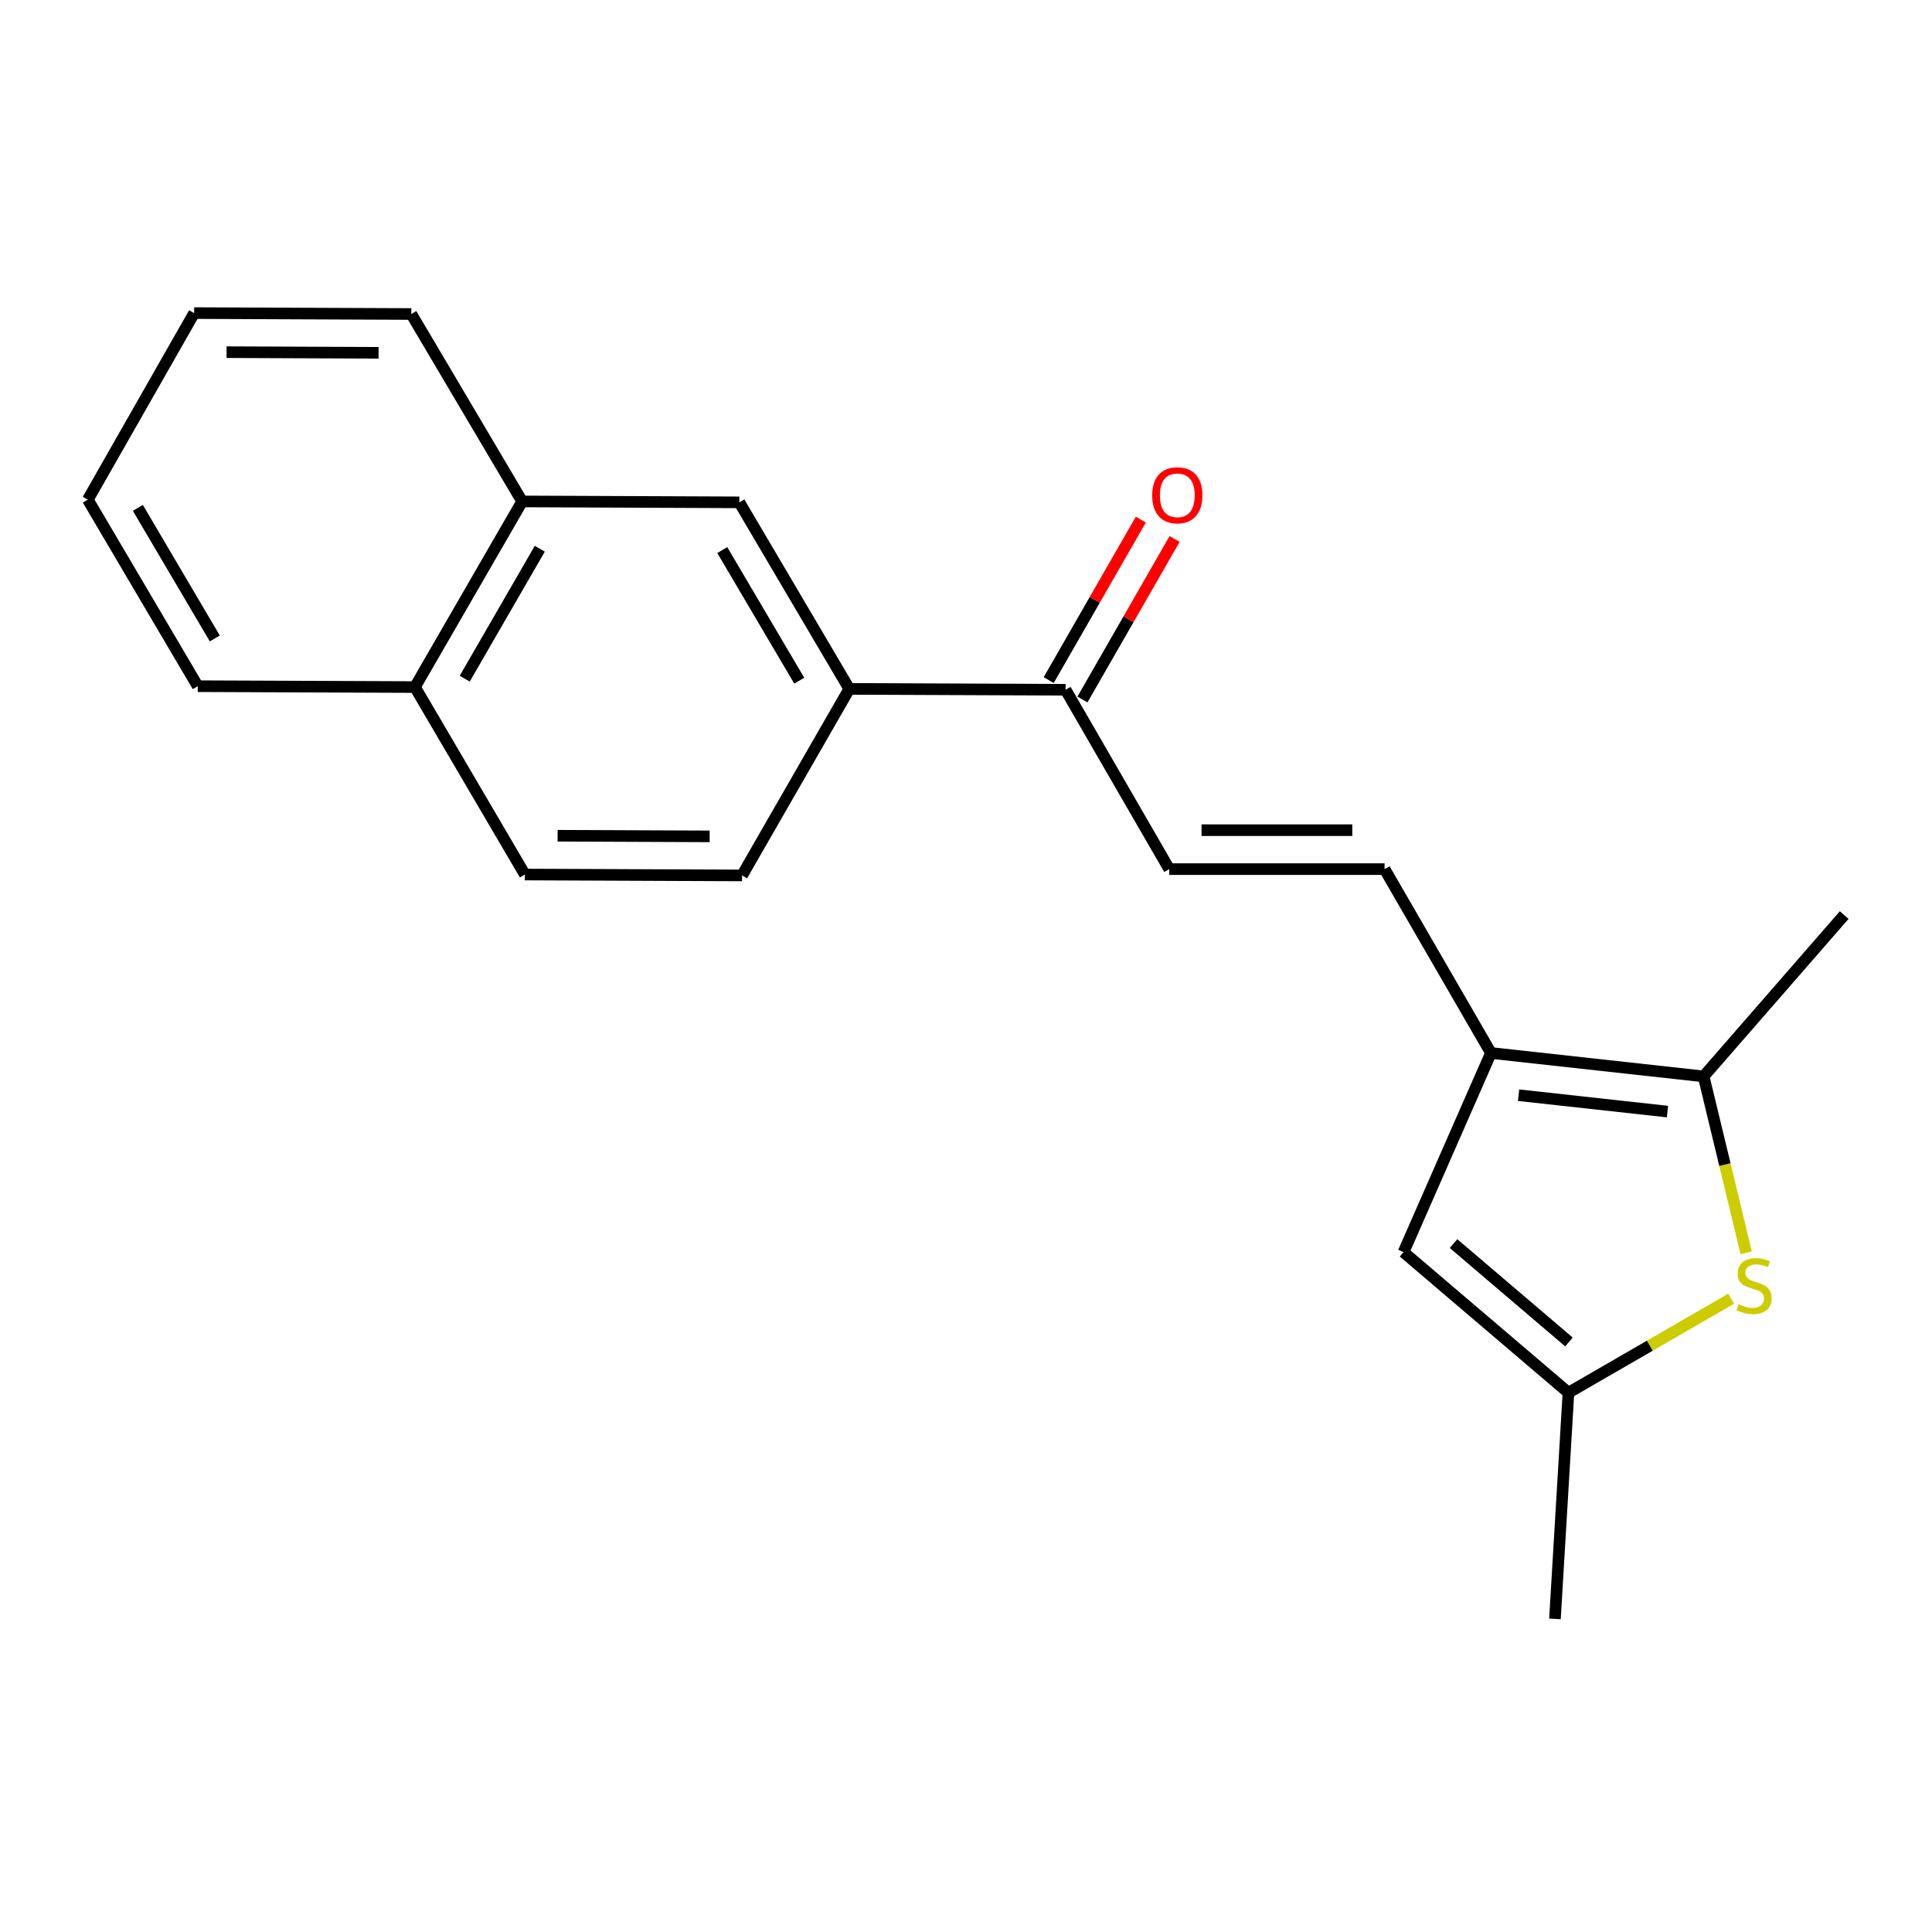 <?xml version='1.0' encoding='iso-8859-1'?>
<svg version='1.1' baseProfile='full'
              xmlns='http://www.w3.org/2000/svg'
                      xmlns:rdkit='http://www.rdkit.org/xml'
                      xmlns:xlink='http://www.w3.org/1999/xlink'
                  xml:space='preserve'
width='1000px' height='1000px' viewBox='0 0 1000 1000'>
<!-- END OF HEADER -->
<rect style='opacity:1.0;fill:#FFFFFF;stroke:none' width='1000' height='1000' x='0' y='0'> </rect>
<path class='bond-1' d='M 771.708,545.018 L 881.796,557.143' style='fill:none;fill-rule:evenodd;stroke:#000000;stroke-width:6px;stroke-linecap:butt;stroke-linejoin:miter;stroke-opacity:1' />
<path class='bond-1' d='M 786.015,566.868 L 863.076,575.355' style='fill:none;fill-rule:evenodd;stroke:#000000;stroke-width:6px;stroke-linecap:butt;stroke-linejoin:miter;stroke-opacity:1' />
<path class='bond-2' d='M 771.708,545.018 L 726.467,648.097' style='fill:none;fill-rule:evenodd;stroke:#000000;stroke-width:6px;stroke-linecap:butt;stroke-linejoin:miter;stroke-opacity:1' />
<path class='bond-4' d='M 771.708,545.018 L 716.659,449.854' style='fill:none;fill-rule:evenodd;stroke:#000000;stroke-width:6px;stroke-linecap:butt;stroke-linejoin:miter;stroke-opacity:1' />
<path class='bond-0' d='M 903.826,648.457 L 892.811,602.8' style='fill:none;fill-rule:evenodd;stroke:#CCCC00;stroke-width:6px;stroke-linecap:butt;stroke-linejoin:miter;stroke-opacity:1' />
<path class='bond-0' d='M 892.811,602.8 L 881.796,557.143' style='fill:none;fill-rule:evenodd;stroke:#000000;stroke-width:6px;stroke-linecap:butt;stroke-linejoin:miter;stroke-opacity:1' />
<path class='bond-20' d='M 896.05,672.207 L 853.936,696.532' style='fill:none;fill-rule:evenodd;stroke:#CCCC00;stroke-width:6px;stroke-linecap:butt;stroke-linejoin:miter;stroke-opacity:1' />
<path class='bond-20' d='M 853.936,696.532 L 811.823,720.858' style='fill:none;fill-rule:evenodd;stroke:#000000;stroke-width:6px;stroke-linecap:butt;stroke-linejoin:miter;stroke-opacity:1' />
<path class='bond-14' d='M 881.796,557.143 L 954.545,473.645' style='fill:none;fill-rule:evenodd;stroke:#000000;stroke-width:6px;stroke-linecap:butt;stroke-linejoin:miter;stroke-opacity:1' />
<path class='bond-3' d='M 726.467,648.097 L 811.823,720.858' style='fill:none;fill-rule:evenodd;stroke:#000000;stroke-width:6px;stroke-linecap:butt;stroke-linejoin:miter;stroke-opacity:1' />
<path class='bond-3' d='M 752.343,643.675 L 812.093,694.607' style='fill:none;fill-rule:evenodd;stroke:#000000;stroke-width:6px;stroke-linecap:butt;stroke-linejoin:miter;stroke-opacity:1' />
<path class='bond-15' d='M 811.823,720.858 L 804.837,837.942' style='fill:none;fill-rule:evenodd;stroke:#000000;stroke-width:6px;stroke-linecap:butt;stroke-linejoin:miter;stroke-opacity:1' />
<path class='bond-5' d='M 716.659,449.854 L 605.195,449.854' style='fill:none;fill-rule:evenodd;stroke:#000000;stroke-width:6px;stroke-linecap:butt;stroke-linejoin:miter;stroke-opacity:1' />
<path class='bond-5' d='M 699.94,429.702 L 621.914,429.702' style='fill:none;fill-rule:evenodd;stroke:#000000;stroke-width:6px;stroke-linecap:butt;stroke-linejoin:miter;stroke-opacity:1' />
<path class='bond-7' d='M 605.195,449.854 L 551.545,357.031' style='fill:none;fill-rule:evenodd;stroke:#000000;stroke-width:6px;stroke-linecap:butt;stroke-linejoin:miter;stroke-opacity:1' />
<path class='bond-6' d='M 439.588,356.572 L 551.545,357.031' style='fill:none;fill-rule:evenodd;stroke:#000000;stroke-width:6px;stroke-linecap:butt;stroke-linejoin:miter;stroke-opacity:1' />
<path class='bond-8' d='M 439.588,356.572 L 382.68,260.009' style='fill:none;fill-rule:evenodd;stroke:#000000;stroke-width:6px;stroke-linecap:butt;stroke-linejoin:miter;stroke-opacity:1' />
<path class='bond-8' d='M 413.69,352.319 L 373.855,284.725' style='fill:none;fill-rule:evenodd;stroke:#000000;stroke-width:6px;stroke-linecap:butt;stroke-linejoin:miter;stroke-opacity:1' />
<path class='bond-10' d='M 439.588,356.572 L 384.091,453.124' style='fill:none;fill-rule:evenodd;stroke:#000000;stroke-width:6px;stroke-linecap:butt;stroke-linejoin:miter;stroke-opacity:1' />
<path class='bond-11' d='M 560.284,362.047 L 584.128,320.504' style='fill:none;fill-rule:evenodd;stroke:#000000;stroke-width:6px;stroke-linecap:butt;stroke-linejoin:miter;stroke-opacity:1' />
<path class='bond-11' d='M 584.128,320.504 L 607.971,278.961' style='fill:none;fill-rule:evenodd;stroke:#FF0000;stroke-width:6px;stroke-linecap:butt;stroke-linejoin:miter;stroke-opacity:1' />
<path class='bond-11' d='M 542.806,352.015 L 566.65,310.472' style='fill:none;fill-rule:evenodd;stroke:#000000;stroke-width:6px;stroke-linecap:butt;stroke-linejoin:miter;stroke-opacity:1' />
<path class='bond-11' d='M 566.65,310.472 L 590.493,268.929' style='fill:none;fill-rule:evenodd;stroke:#FF0000;stroke-width:6px;stroke-linecap:butt;stroke-linejoin:miter;stroke-opacity:1' />
<path class='bond-9' d='M 382.68,260.009 L 270.264,259.539' style='fill:none;fill-rule:evenodd;stroke:#000000;stroke-width:6px;stroke-linecap:butt;stroke-linejoin:miter;stroke-opacity:1' />
<path class='bond-12' d='M 270.264,259.539 L 214.767,355.62' style='fill:none;fill-rule:evenodd;stroke:#000000;stroke-width:6px;stroke-linecap:butt;stroke-linejoin:miter;stroke-opacity:1' />
<path class='bond-12' d='M 279.39,284.03 L 240.542,351.287' style='fill:none;fill-rule:evenodd;stroke:#000000;stroke-width:6px;stroke-linecap:butt;stroke-linejoin:miter;stroke-opacity:1' />
<path class='bond-16' d='M 270.264,259.539 L 212.897,162.528' style='fill:none;fill-rule:evenodd;stroke:#000000;stroke-width:6px;stroke-linecap:butt;stroke-linejoin:miter;stroke-opacity:1' />
<path class='bond-13' d='M 384.091,453.124 L 271.675,452.653' style='fill:none;fill-rule:evenodd;stroke:#000000;stroke-width:6px;stroke-linecap:butt;stroke-linejoin:miter;stroke-opacity:1' />
<path class='bond-13' d='M 367.313,432.901 L 288.622,432.572' style='fill:none;fill-rule:evenodd;stroke:#000000;stroke-width:6px;stroke-linecap:butt;stroke-linejoin:miter;stroke-opacity:1' />
<path class='bond-17' d='M 214.767,355.62 L 102.351,355.172' style='fill:none;fill-rule:evenodd;stroke:#000000;stroke-width:6px;stroke-linecap:butt;stroke-linejoin:miter;stroke-opacity:1' />
<path class='bond-21' d='M 214.767,355.62 L 271.675,452.653' style='fill:none;fill-rule:evenodd;stroke:#000000;stroke-width:6px;stroke-linecap:butt;stroke-linejoin:miter;stroke-opacity:1' />
<path class='bond-18' d='M 212.897,162.528 L 100.493,162.058' style='fill:none;fill-rule:evenodd;stroke:#000000;stroke-width:6px;stroke-linecap:butt;stroke-linejoin:miter;stroke-opacity:1' />
<path class='bond-18' d='M 195.952,182.61 L 117.269,182.28' style='fill:none;fill-rule:evenodd;stroke:#000000;stroke-width:6px;stroke-linecap:butt;stroke-linejoin:miter;stroke-opacity:1' />
<path class='bond-19' d='M 102.351,355.172 L 45.455,258.621' style='fill:none;fill-rule:evenodd;stroke:#000000;stroke-width:6px;stroke-linecap:butt;stroke-linejoin:miter;stroke-opacity:1' />
<path class='bond-19' d='M 111.179,330.459 L 71.351,262.872' style='fill:none;fill-rule:evenodd;stroke:#000000;stroke-width:6px;stroke-linecap:butt;stroke-linejoin:miter;stroke-opacity:1' />
<path class='bond-22' d='M 100.493,162.058 L 45.455,258.621' style='fill:none;fill-rule:evenodd;stroke:#000000;stroke-width:6px;stroke-linecap:butt;stroke-linejoin:miter;stroke-opacity:1' />
<path  class='atom-1' d='M 899.904 675.081
Q 900.224 675.201, 901.544 675.761
Q 902.864 676.321, 904.304 676.681
Q 905.784 677.001, 907.224 677.001
Q 909.904 677.001, 911.464 675.721
Q 913.024 674.401, 913.024 672.121
Q 913.024 670.561, 912.224 669.601
Q 911.464 668.641, 910.264 668.121
Q 909.064 667.601, 907.064 667.001
Q 904.544 666.241, 903.024 665.521
Q 901.544 664.801, 900.464 663.281
Q 899.424 661.761, 899.424 659.201
Q 899.424 655.641, 901.824 653.441
Q 904.264 651.241, 909.064 651.241
Q 912.344 651.241, 916.064 652.801
L 915.144 655.881
Q 911.744 654.481, 909.184 654.481
Q 906.424 654.481, 904.904 655.641
Q 903.384 656.761, 903.424 658.721
Q 903.424 660.241, 904.184 661.161
Q 904.984 662.081, 906.104 662.601
Q 907.264 663.121, 909.184 663.721
Q 911.744 664.521, 913.264 665.321
Q 914.784 666.121, 915.864 667.761
Q 916.984 669.361, 916.984 672.121
Q 916.984 676.041, 914.344 678.161
Q 911.744 680.241, 907.384 680.241
Q 904.864 680.241, 902.944 679.681
Q 901.064 679.161, 898.824 678.241
L 899.904 675.081
' fill='#CCCC00'/>
<path  class='atom-12' d='M 596.371 256.361
Q 596.371 249.561, 599.731 245.761
Q 603.091 241.961, 609.371 241.961
Q 615.651 241.961, 619.011 245.761
Q 622.371 249.561, 622.371 256.361
Q 622.371 263.241, 618.971 267.161
Q 615.571 271.041, 609.371 271.041
Q 603.131 271.041, 599.731 267.161
Q 596.371 263.281, 596.371 256.361
M 609.371 267.841
Q 613.691 267.841, 616.011 264.961
Q 618.371 262.041, 618.371 256.361
Q 618.371 250.801, 616.011 248.001
Q 613.691 245.161, 609.371 245.161
Q 605.051 245.161, 602.691 247.961
Q 600.371 250.761, 600.371 256.361
Q 600.371 262.081, 602.691 264.961
Q 605.051 267.841, 609.371 267.841
' fill='#FF0000'/>
</svg>
